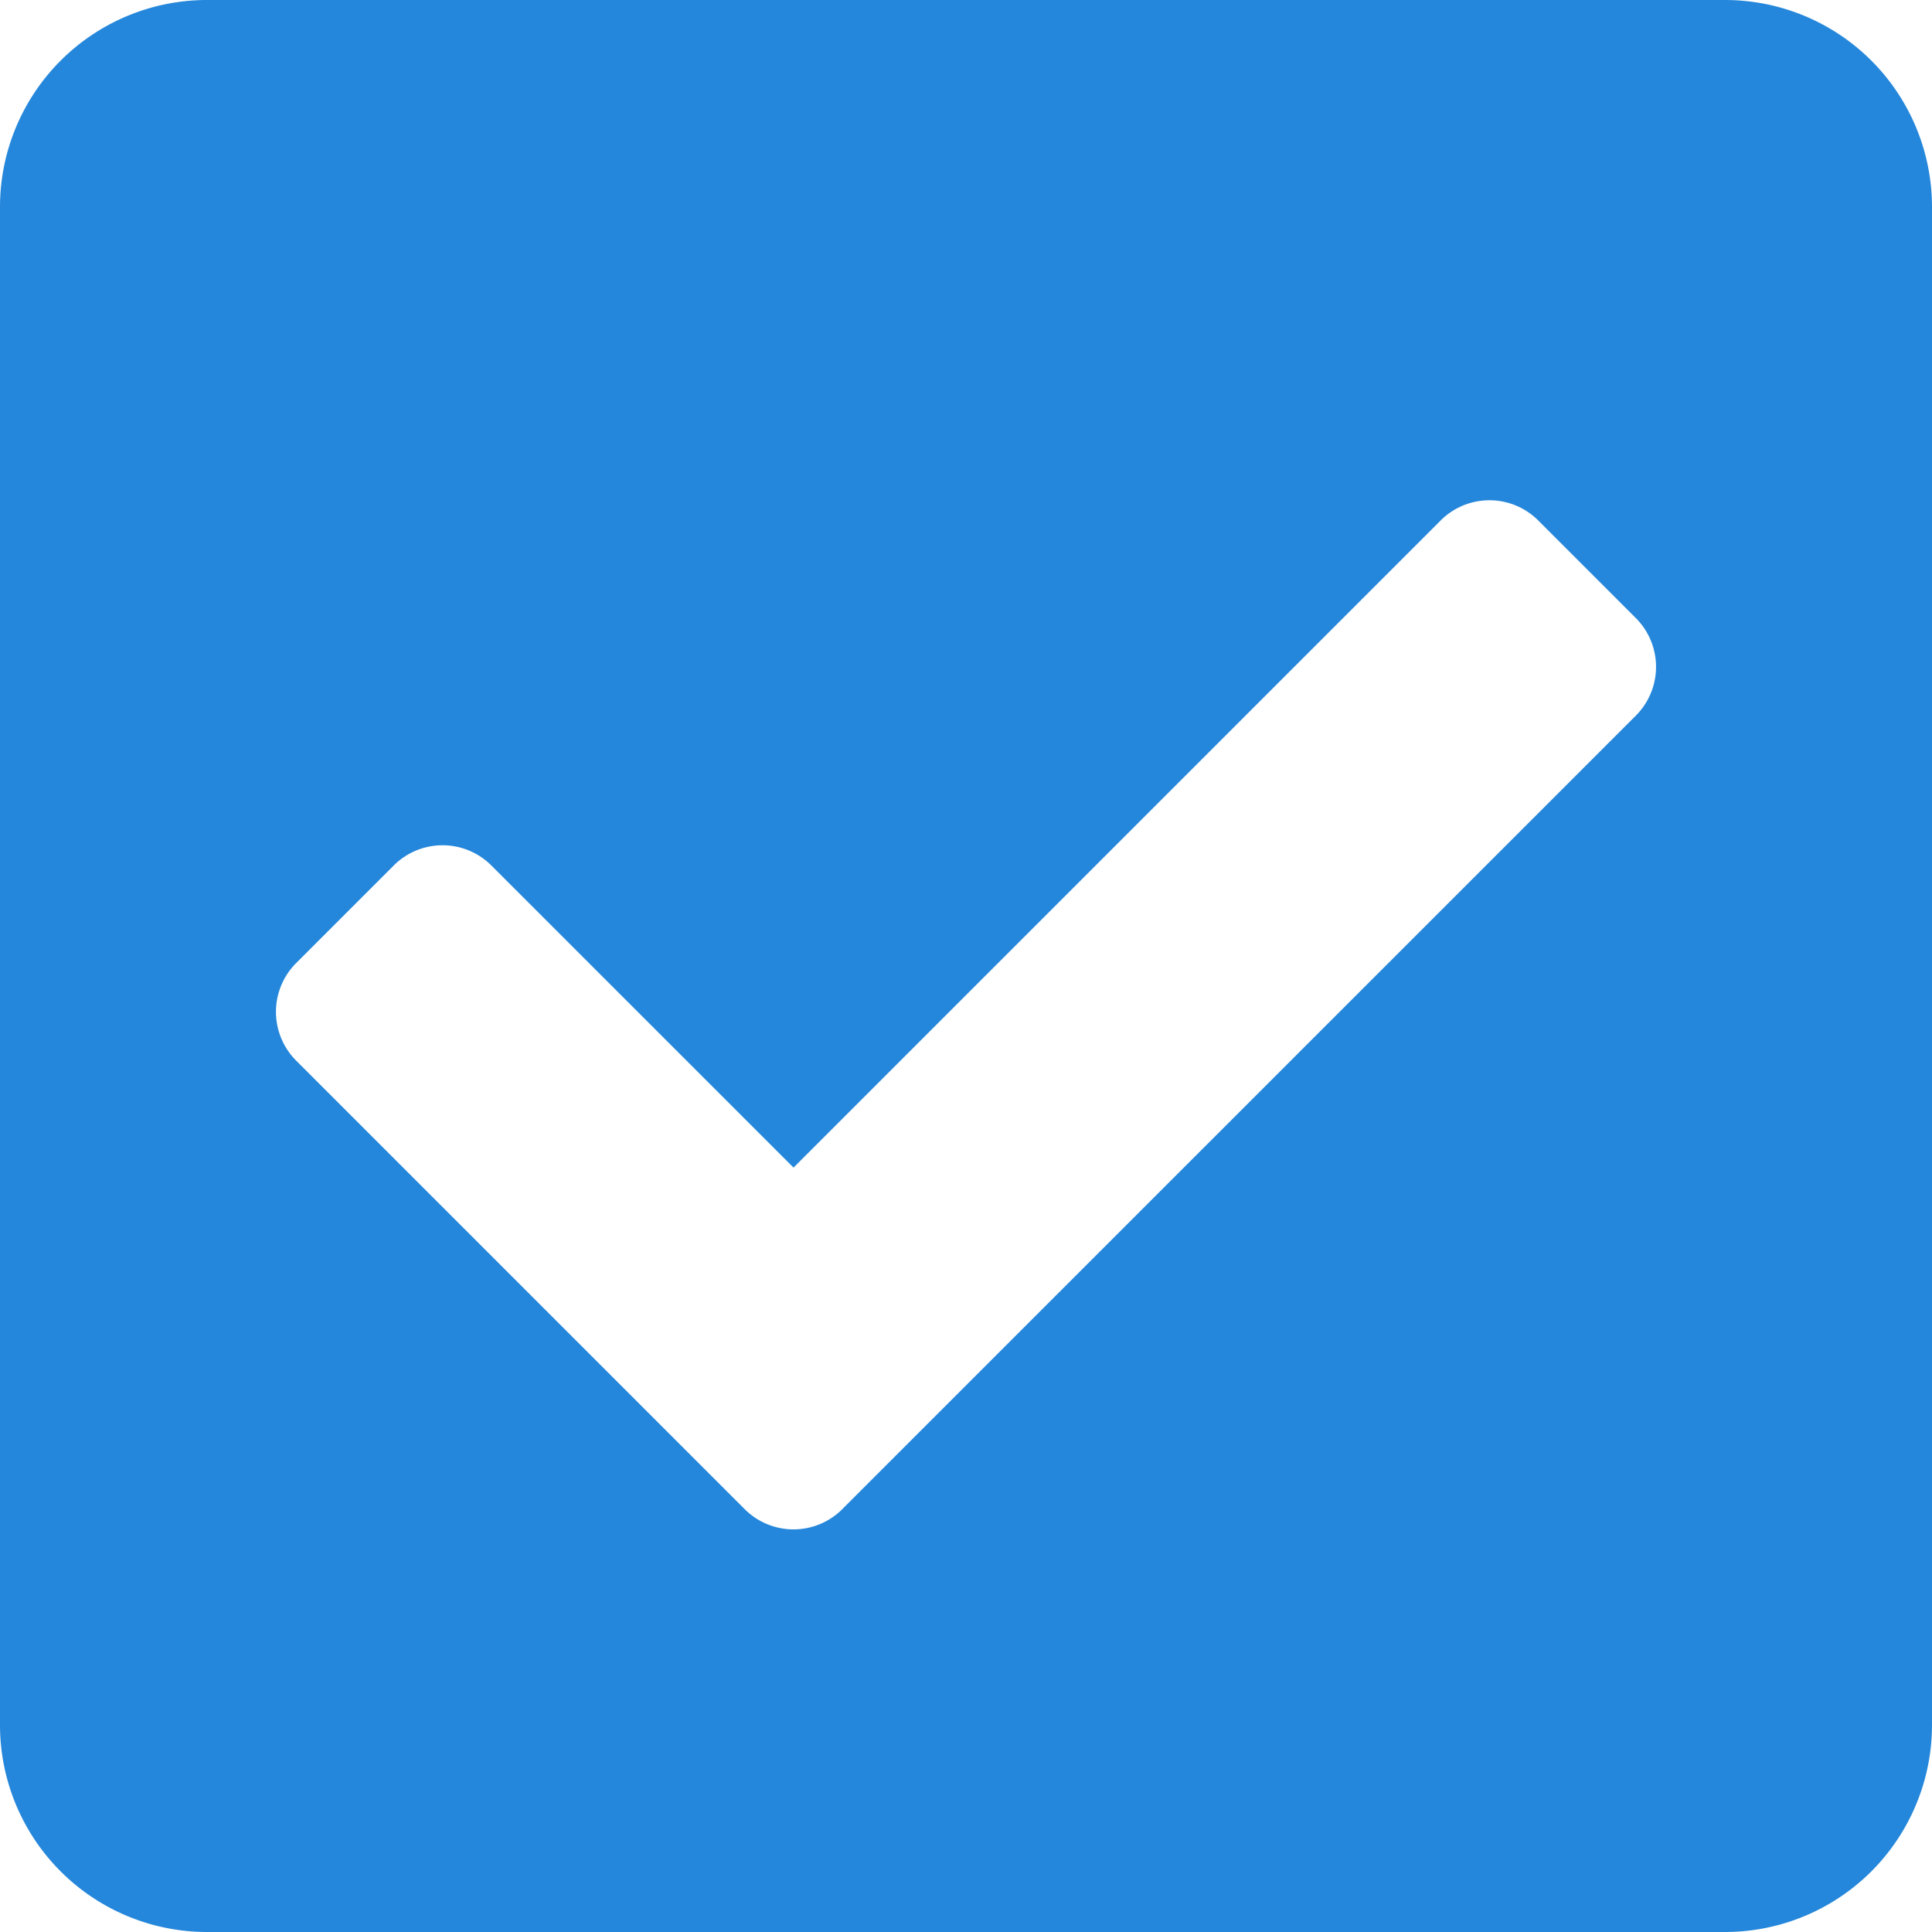 <svg xmlns="http://www.w3.org/2000/svg" width="31.5" height="31.5" viewBox="0 0 31.5 31.5"><path id="Icon_awesome-check-square" data-name="Icon awesome-check-square" d="M28.125 33.75H3.375A3.375 3.375 0 010 30.375V5.625A3.375 3.375 0 013.375 2.25h24.75A3.375 3.375 0 0131.5 5.625v24.75a3.375 3.375 0 01-3.375 3.375zm-14.392-6.895l12.938-12.937a1.125 1.125 0 000-1.591l-1.591-1.591a1.125 1.125 0 00-1.591 0L12.938 21.287l-4.927-4.926a1.125 1.125 0 00-1.591 0l-1.591 1.591a1.125 1.125 0 000 1.591l7.313 7.313a1.125 1.125 0 001.591 0z" transform="translate(0 -2.25)" fill="#2587db"/></svg>